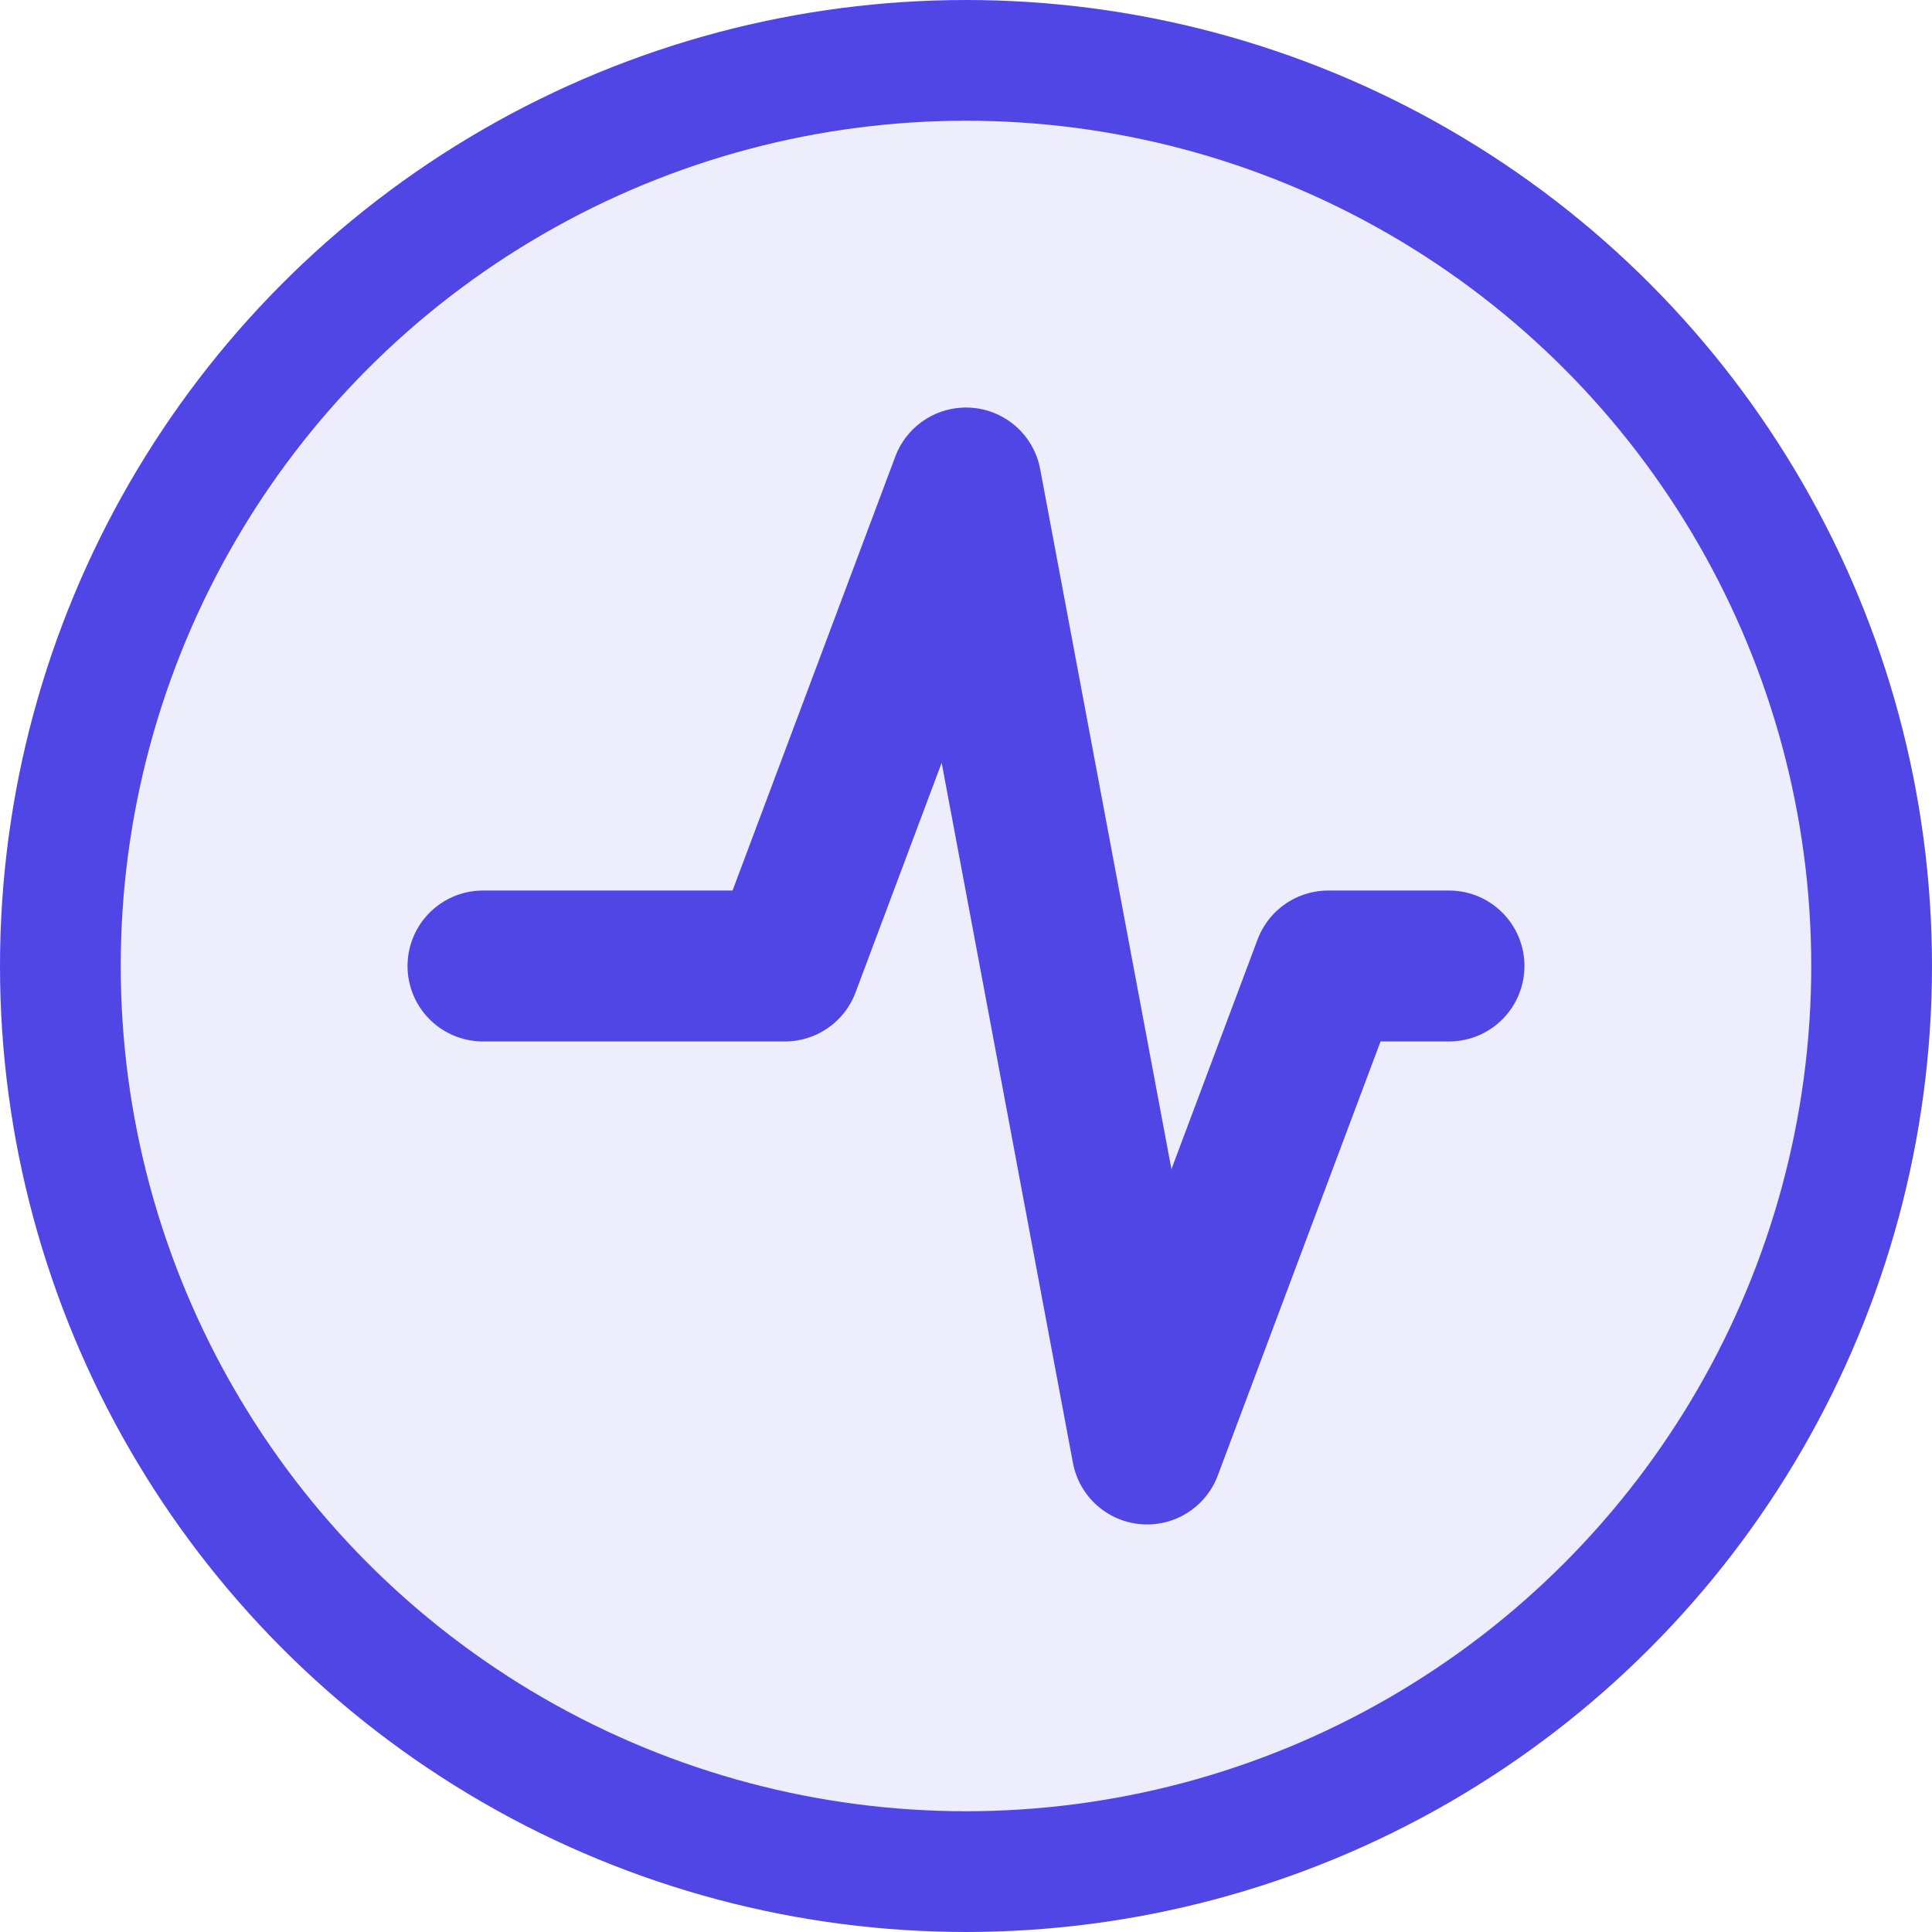 <?xml version="1.0" encoding="UTF-8"?>
<svg width="32" height="32" viewBox="0 0 32 32" fill="none" xmlns="http://www.w3.org/2000/svg">
  <!-- Background circle -->
  <circle cx="16" cy="16" r="15" fill="#4f46e5" fill-opacity="0.1" stroke="#4f46e5" stroke-width="2"/>
  
  <!-- Pulse line -->
  <path d="M8 16 L13 16 L16 8 L19 24 L22 16 L24 16" 
        stroke="#4f46e5" 
        stroke-width="2.5" 
        stroke-linecap="round" 
        stroke-linejoin="round"
        fill="none"/>
</svg> 